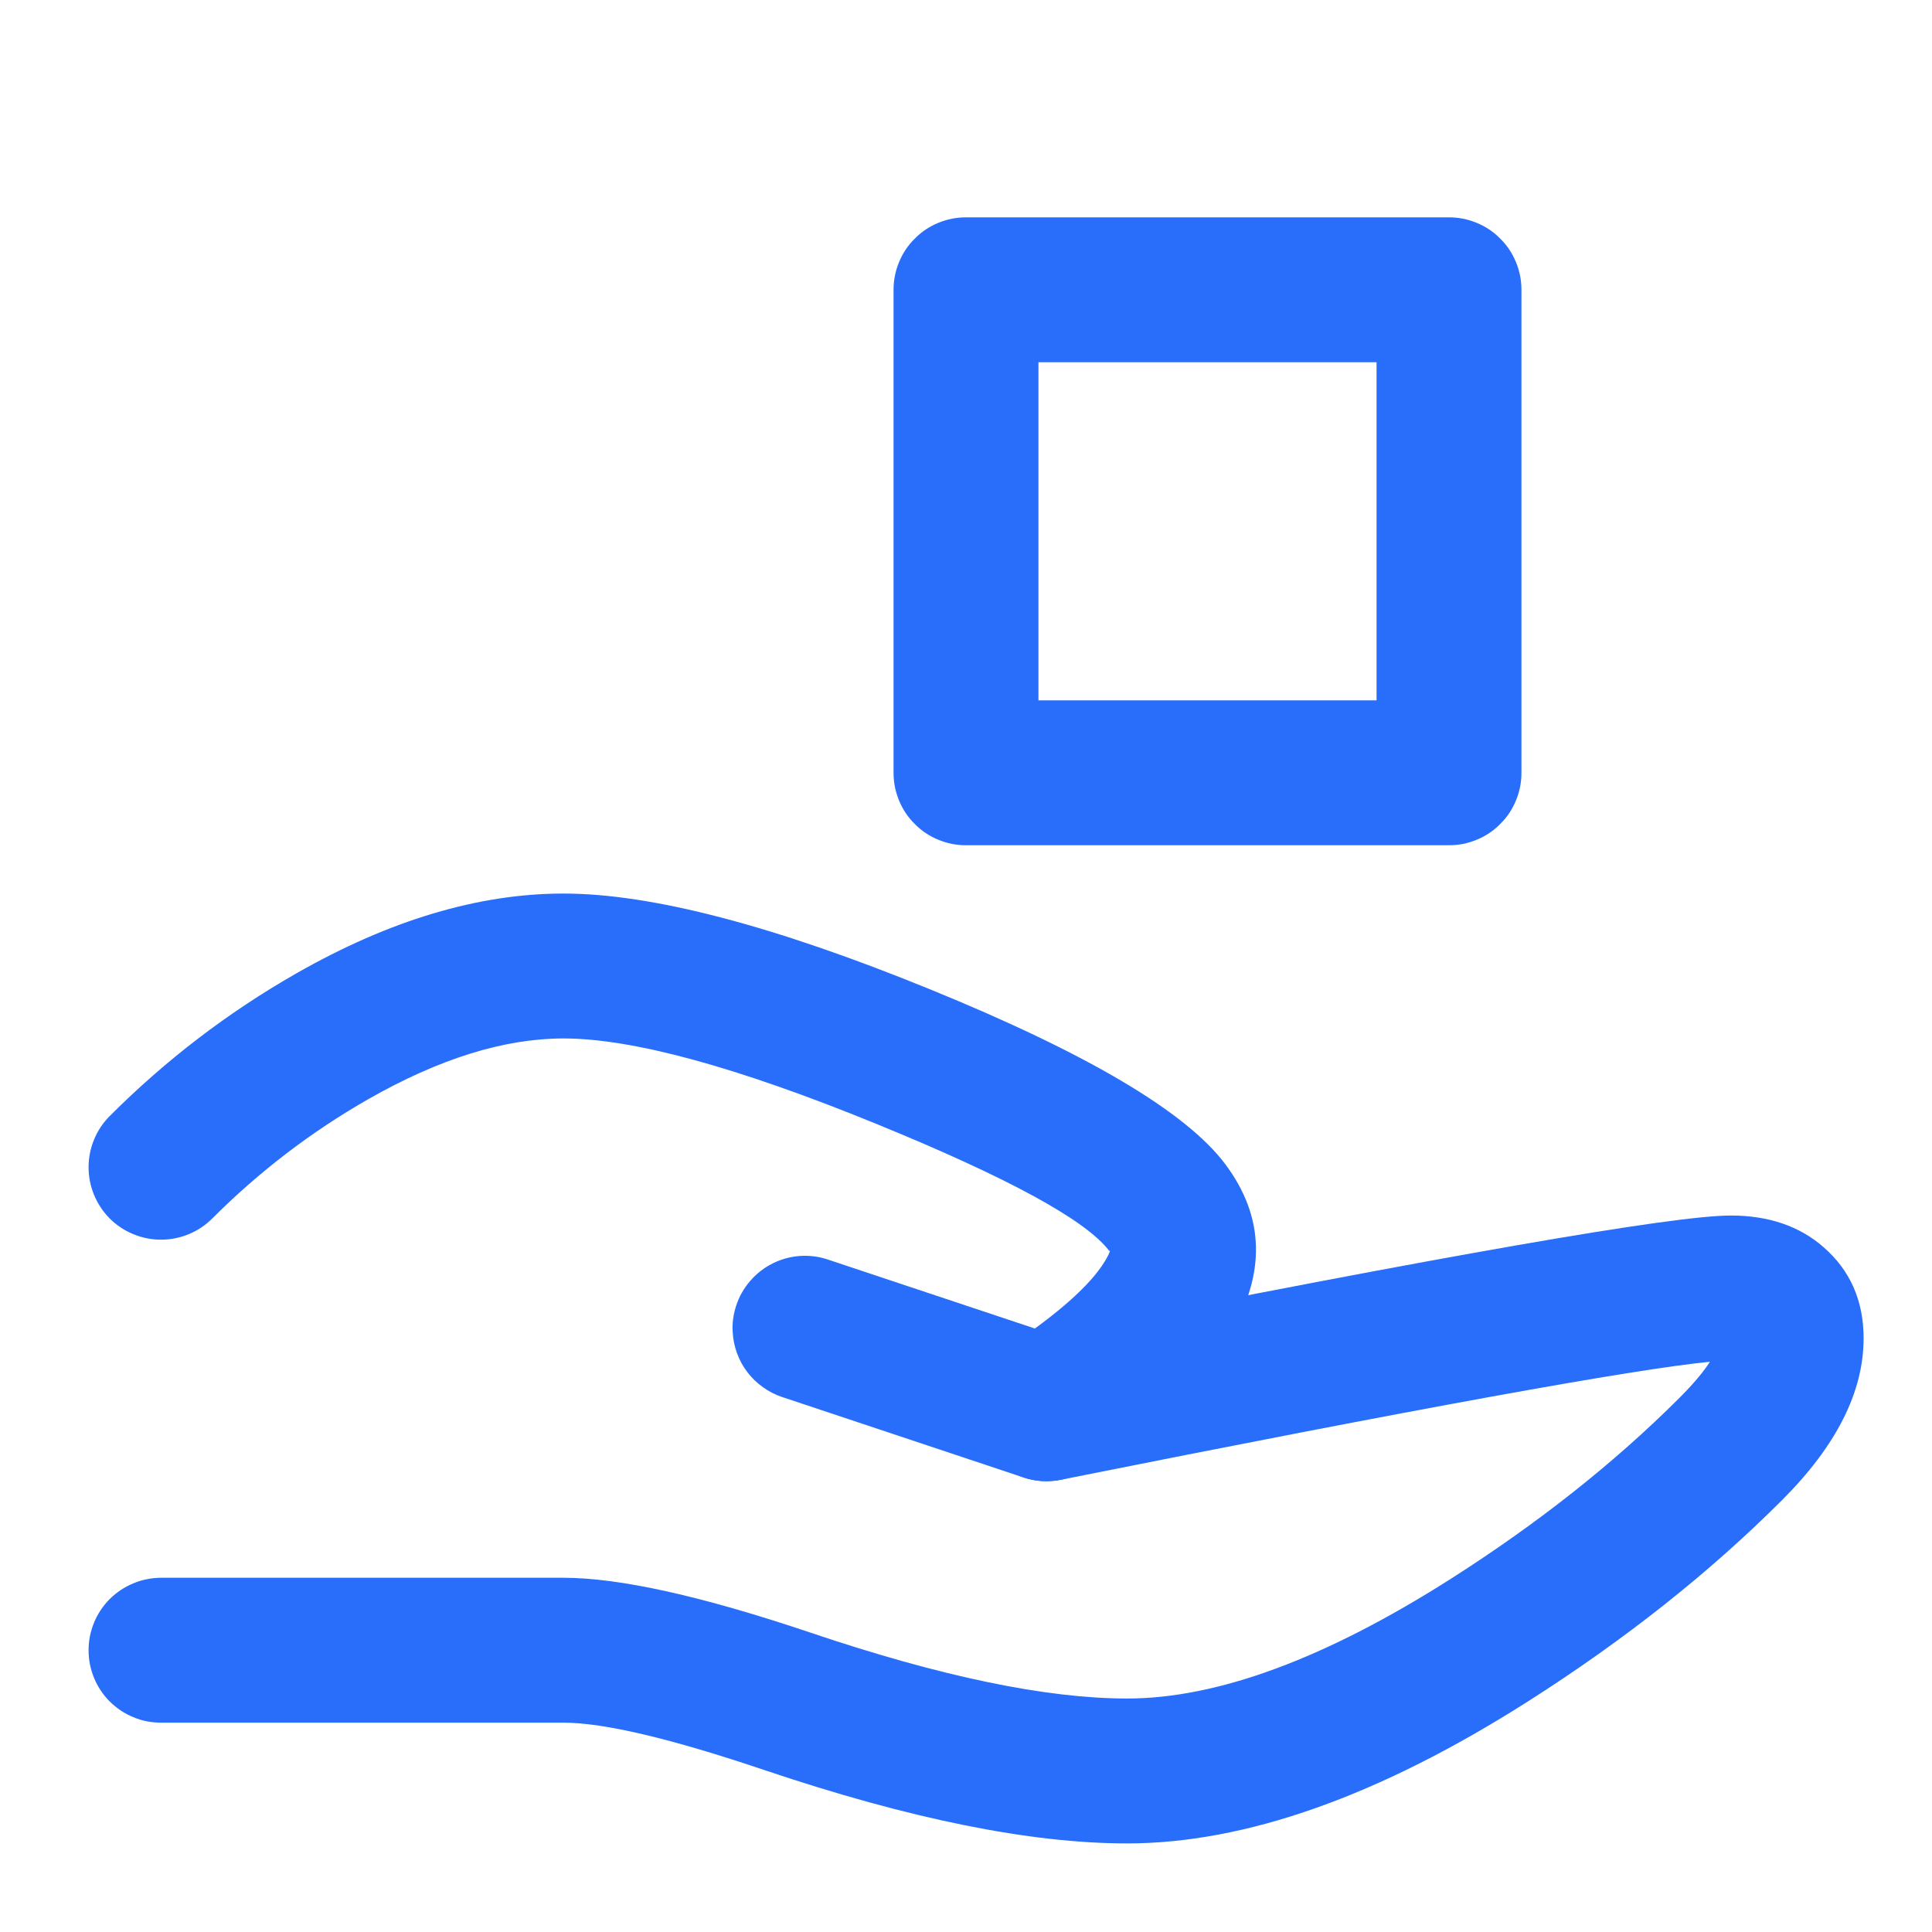 <svg xmlns="http://www.w3.org/2000/svg" xmlns:xlink="http://www.w3.org/1999/xlink" fill="none" version="1.1" width="20" height="20" viewBox="0 0 20 20"><defs><clipPath id="master_svg0_1_0052"><rect x="0" y="0" width="20" height="20" rx="0"/></clipPath></defs><g clip-path="url(#master_svg0_1_0052)"><g><path d="M5.833,16.333L1.667,16.333Q1.593,16.333,1.52,16.348Q1.448,16.362,1.38,16.391Q1.311,16.419,1.25,16.46Q1.189,16.501,1.136,16.553Q1.084,16.605,1.043,16.667Q1.002,16.728,0.974,16.796Q0.946,16.865,0.931,16.937Q0.917,17.01,0.917,17.083Q0.917,17.157,0.931,17.23Q0.946,17.302,0.974,17.371Q1.002,17.439,1.043,17.5Q1.084,17.562,1.136,17.614Q1.189,17.666,1.25,17.707Q1.311,17.748,1.38,17.776Q1.448,17.805,1.52,17.819Q1.593,17.833,1.667,17.833L5.833,17.833Q6.46,17.833,7.917,18.325Q10.167,19.083,11.667,19.083Q13.507,19.083,15.819,17.612Q17.321,16.656,18.447,15.53Q19.292,14.686,19.292,13.854Q19.292,13.273,18.879,12.912Q18.504,12.583,17.917,12.583Q17.023,12.583,10.882,13.809L8.571,13.039L8.571,13.039Q8.455,13,8.333,13Q8.325,13,8.317,13Q8.149,13.004,7.998,13.079Q7.865,13.146,7.767,13.259Q7.669,13.371,7.622,13.513Q7.583,13.628,7.583,13.75Q7.583,13.771,7.585,13.792Q7.591,13.904,7.63,14.01Q7.669,14.116,7.737,14.205Q7.806,14.295,7.898,14.36Q7.989,14.426,8.096,14.462L8.097,14.462L10.596,15.295Q10.785,15.358,10.98,15.319Q16.517,14.212,17.701,14.097Q17.6,14.256,17.386,14.47Q16.377,15.479,15.014,16.347Q13.07,17.583,11.667,17.583Q10.413,17.583,8.396,16.903Q6.706,16.333,5.833,16.333Z" fill-rule="evenodd" fill="#286EFA" fill-opacity="1"/></g><g><path d="M11.44,13.052Q11.215,13.428,10.417,13.959Q10.34,14.011,10.278,14.079Q10.216,14.148,10.172,14.229Q10.128,14.311,10.106,14.401Q10.083,14.491,10.083,14.583L10.083,14.59Q10.085,14.813,10.209,14.999Q10.261,15.076,10.329,15.139Q10.398,15.201,10.48,15.245Q10.561,15.288,10.651,15.311Q10.741,15.333,10.833,15.333L10.84,15.333Q11.064,15.331,11.249,15.207Q12.327,14.489,12.727,13.823Q13.298,12.87,12.683,12.05Q12.076,11.241,9.632,10.243Q7.199,9.25,5.833,9.25Q4.514,9.25,3.065,10.078Q2.006,10.683,1.137,11.552L1.136,11.553Q1.031,11.658,0.974,11.796Q0.917,11.934,0.917,12.083Q0.917,12.233,0.974,12.37Q1.031,12.508,1.136,12.614Q1.242,12.719,1.38,12.776Q1.518,12.833,1.667,12.833Q1.816,12.833,1.954,12.776Q2.092,12.719,2.197,12.614Q2.925,11.886,3.81,11.38Q4.913,10.75,5.833,10.75Q6.905,10.75,9.066,11.632Q11.125,12.473,11.483,12.95L11.49,12.943Q11.49,12.969,11.44,13.052Z" fill-rule="evenodd" fill="#286EFA" fill-opacity="1"/></g><g><path d="M9.25,8L9.25,3Q9.25,2.926,9.264,2.854Q9.279,2.781,9.307,2.713Q9.335,2.645,9.376,2.583Q9.417,2.522,9.47,2.47Q9.522,2.417,9.583,2.376Q9.645,2.335,9.713,2.307Q9.781,2.279,9.854,2.264Q9.926,2.25,10,2.25L15,2.25Q15.074,2.25,15.146,2.264Q15.219,2.279,15.287,2.307Q15.355,2.335,15.417,2.376Q15.478,2.417,15.53,2.47Q15.583,2.522,15.624,2.583Q15.665,2.645,15.693,2.713Q15.721,2.781,15.736,2.854Q15.75,2.926,15.75,3L15.75,8Q15.75,8.074,15.736,8.146Q15.721,8.219,15.693,8.287Q15.665,8.355,15.624,8.417Q15.583,8.478,15.53,8.53Q15.478,8.583,15.417,8.624Q15.355,8.665,15.287,8.693Q15.219,8.721,15.146,8.736Q15.074,8.75,15,8.75L10,8.75Q9.926,8.75,9.854,8.736Q9.781,8.721,9.713,8.693Q9.645,8.665,9.583,8.624Q9.522,8.583,9.47,8.53Q9.417,8.478,9.376,8.417Q9.335,8.355,9.307,8.287Q9.279,8.219,9.264,8.146Q9.25,8.074,9.25,8ZM10.75,3.75L10.75,7.25L14.25,7.25L14.25,3.75L10.75,3.75Z" fill="#286EFA" fill-opacity="1"/></g></g></svg>